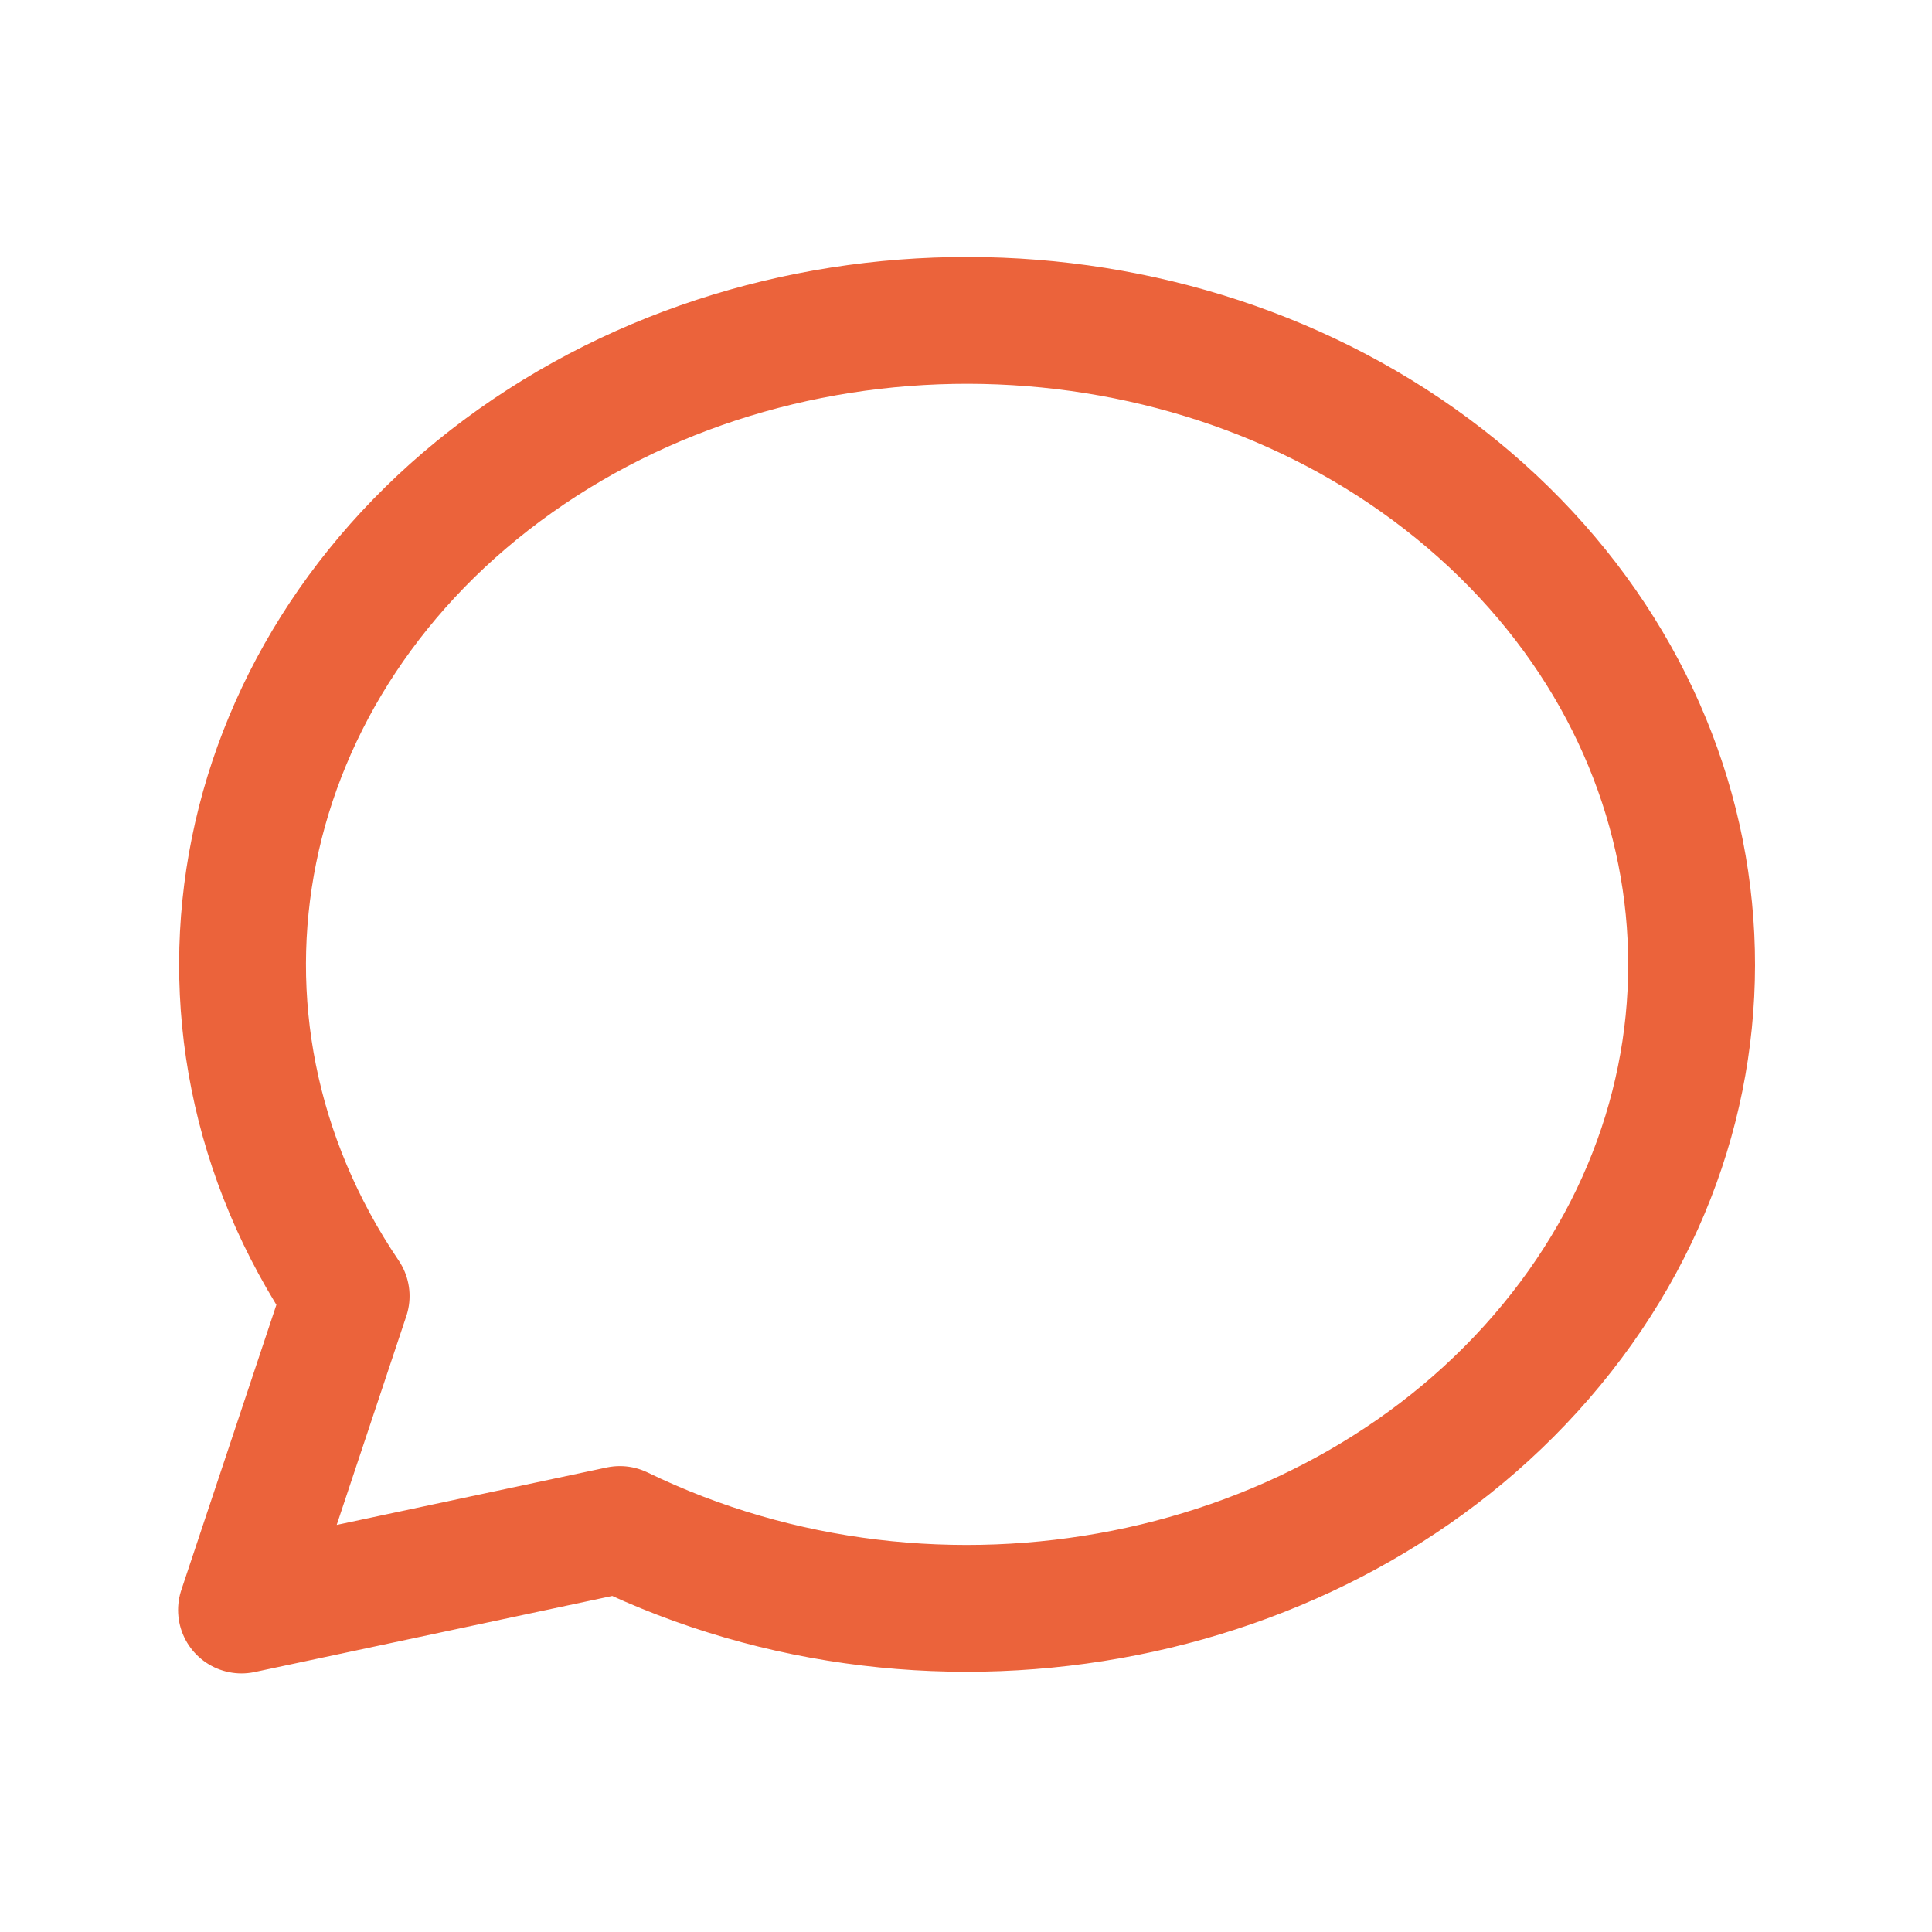 <?xml version="1.0" encoding="UTF-8"?>
<svg id="Ebene_1" data-name="Ebene 1" xmlns="http://www.w3.org/2000/svg" version="1.1" viewBox="0 0 1080 1080">
  <defs>
    <style>
      .cls-1 {
        fill: none;
        stroke: #eb633b;
        stroke-linecap: round;
        stroke-linejoin: round;
        stroke-width: 70.9px;
      }
    </style>
  </defs>
  <path class="cls-1" d="M135,900l58.5-175.5c-104.6-154.7-64.2-354.2,94.5-466.8,158.7-112.5,386.5-103.3,533,21.6,146.5,125,166.3,327,46.3,472.5-120,145.6-342.7,189.7-520.8,103.2l-211.5,45"/>
</svg>